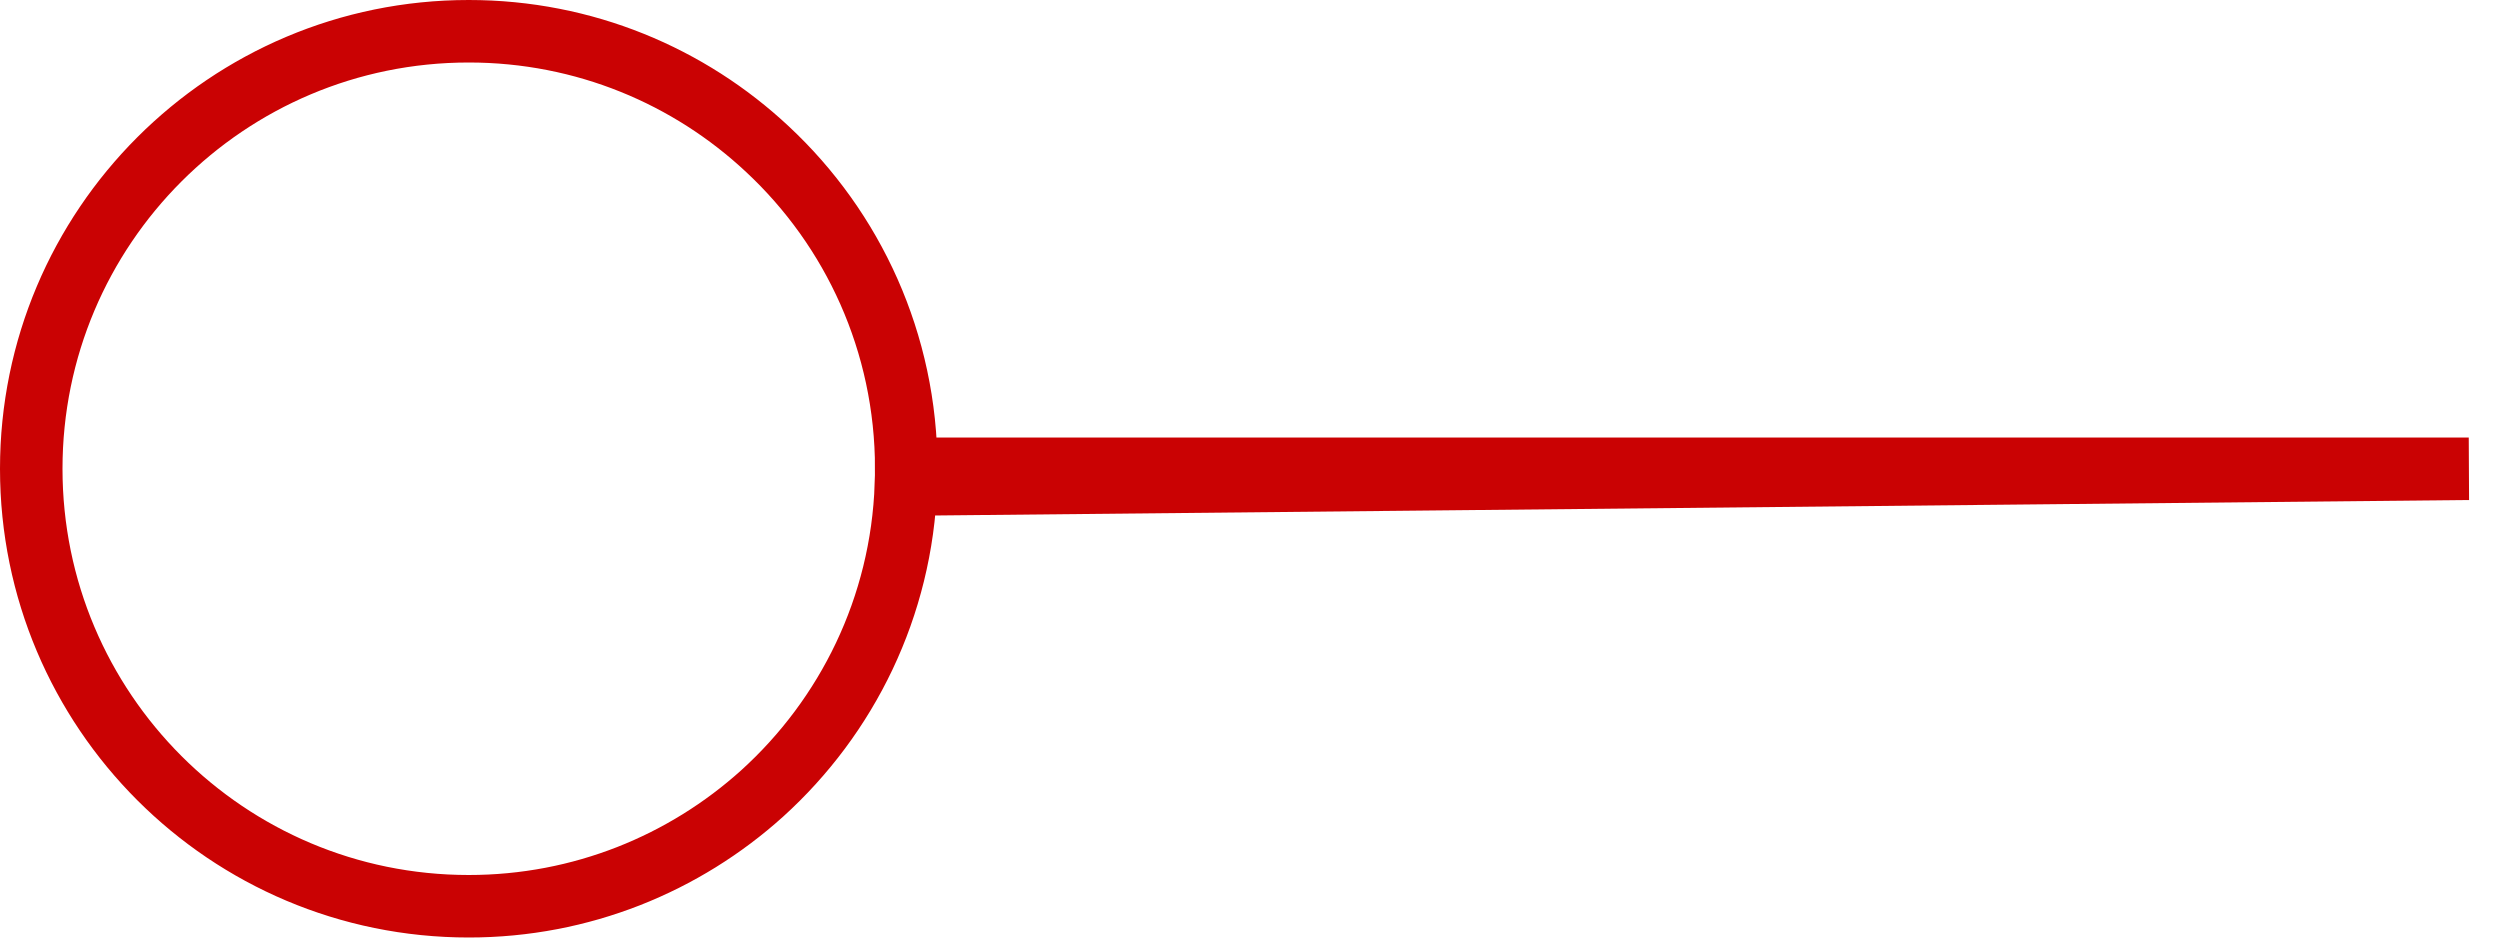 <svg xmlns="http://www.w3.org/2000/svg" width="16" height="6" viewBox="0 0 16 6">
    <g fill="none" fill-rule="evenodd">
        <g stroke="#CA0203" stroke-width=".4">
            <g>
                <g>
                    <g>
                        <g>
                            <g>
                                <path d="M3 .2c.74 0 1.412.287 1.912.755.547.51.888 1.238.888 2.045h10l-10.002.101c-.027.784-.377 1.485-.92 1.977C4.38 5.527 3.721 5.8 3 5.8c-.773 0-1.473-.313-1.98-.82C.513 4.473.2 3.773.2 3c0-.773.313-1.473.82-1.98C1.527.513 2.227.2 3 .2z" transform="translate(-180 -4956) translate(0 3068) translate(0 1806) translate(8) translate(8 76) translate(24) translate(140 6)"/>
                            </g>
                        </g>
                    </g>
                </g>
            </g>
        </g>
    </g>
</svg>
